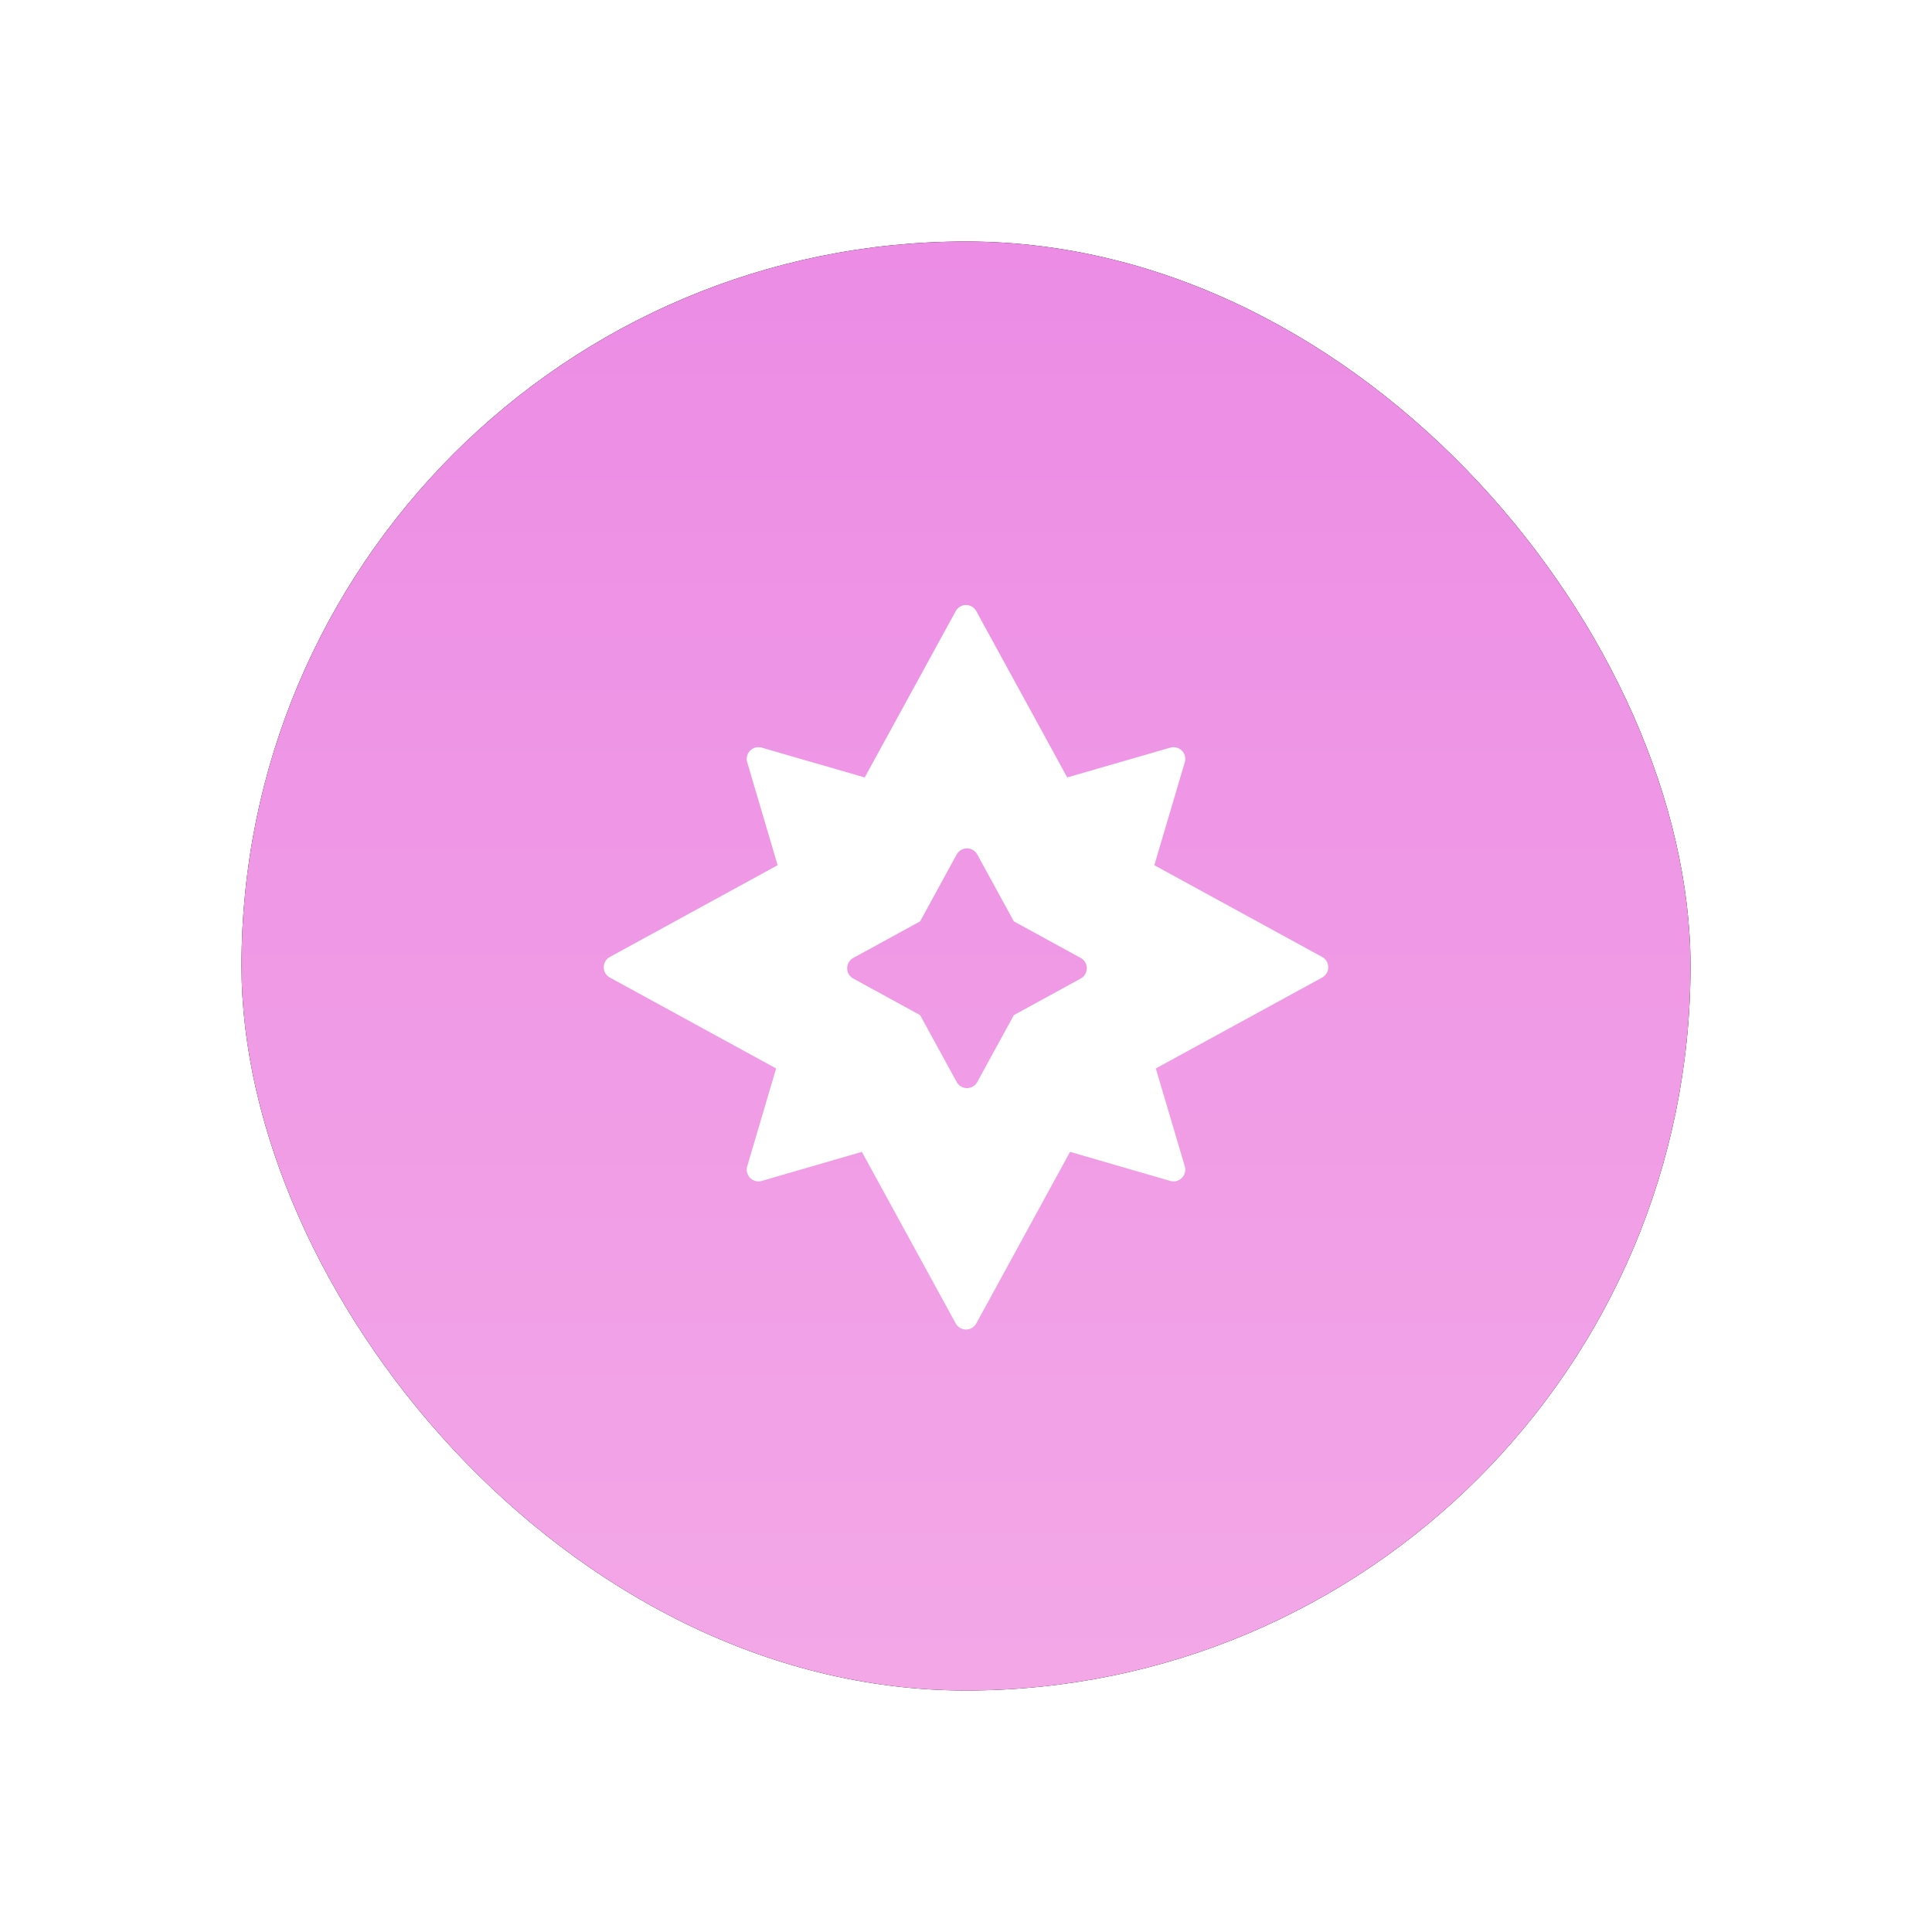 <svg width="40" height="40" xmlns="http://www.w3.org/2000/svg" xmlns:xlink="http://www.w3.org/1999/xlink"><defs><linearGradient x1="50%" y1="0%" x2="50%" y2="98.359%" id="c"><stop stop-color="#EC8CE5" offset="0%"/><stop stop-color="#F3A7E7" offset="100%"/></linearGradient><filter x="-50%" y="-50%" width="200%" height="200%" filterUnits="objectBoundingBox" id="a"><feOffset in="SourceAlpha" result="shadowOffsetOuter1"/><feGaussianBlur stdDeviation="5" in="shadowOffsetOuter1" result="shadowBlurOuter1"/><feColorMatrix values="0 0 0 0 0.949 0 0 0 0 0.58 0 0 0 0 0.914 0 0 0 0.7 0" in="shadowBlurOuter1"/></filter><rect id="b" x="0" y="0" width="30" height="30" rx="15"/></defs><g fill="none" fill-rule="evenodd"><g transform="translate(5 5)"><use fill="#000" filter="url(#a)" xlink:href="#b"/><use fill="url(#c)" xlink:href="#b"/></g><path d="M20.116 12.556c.041.022.075.056.097.097l1.883 3.443 2.134-.617a.243.243 0 01.3.302l-.631 2.132 3.475 1.9a.243.243 0 010 .426l-3.444 1.882.6 2.027a.243.243 0 01-.3.302l-2.076-.602-1.941 3.552a.243.243 0 01-.426 0l-1.943-3.552-2.074.602a.243.243 0 01-.3-.302l.599-2.027-3.443-1.882a.243.243 0 010-.426l3.474-1.9-.63-2.132a.243.243 0 01.3-.302l2.133.617 1.884-3.443a.243.243 0 01.33-.097zm.02 5.039a.243.243 0 00-.329.096l-.757 1.385-1.385.758a.243.243 0 000 .425l1.385.758.757 1.385a.243.243 0 00.426 0l.758-1.385 1.385-.758a.243.243 0 000-.425l-1.385-.758-.758-1.385a.243.243 0 00-.096-.096z" fill="#FFF"/></g></svg>